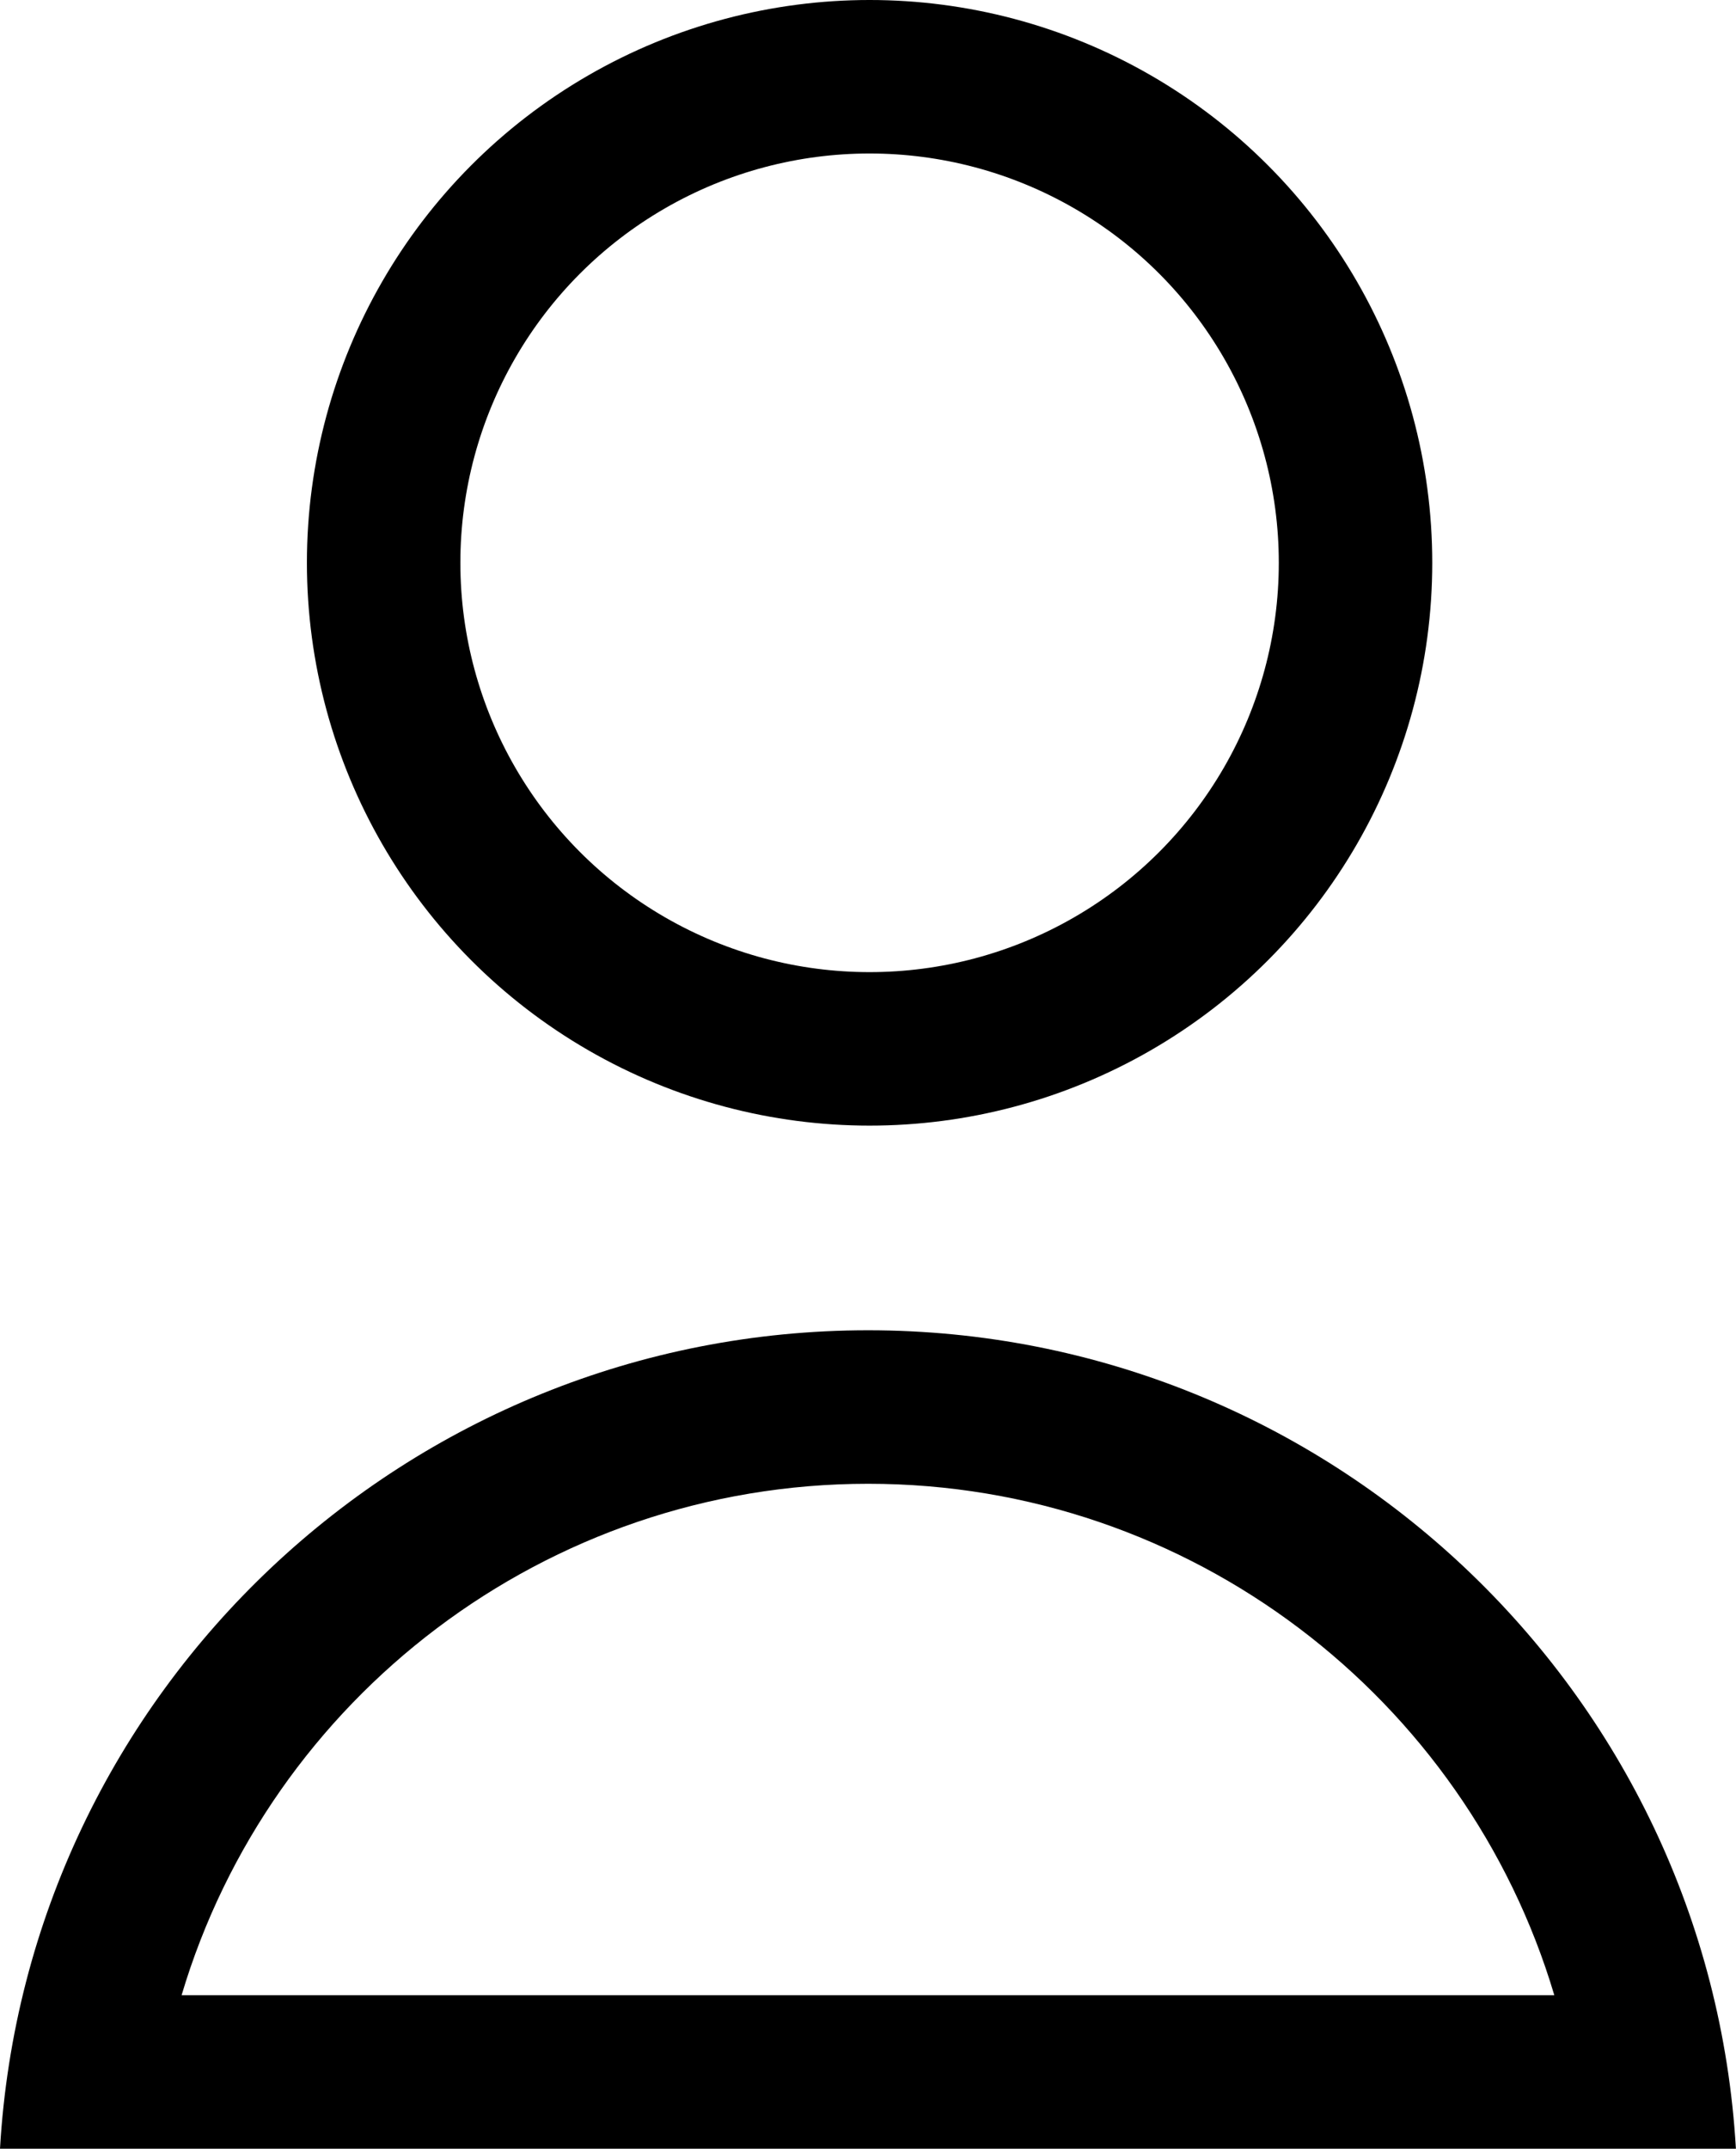 <svg xmlns="http://www.w3.org/2000/svg" width="16.969" height="20.998" viewBox="0 0 16.969 20.998"><defs><style>.a,.b,.d{fill:none;}.a{stroke:#000;stroke-width:1.5px;}.c,.e{stroke:none;}.e{fill:#000;}</style></defs><g class="a" transform="translate(3)"><circle class="c" cx="5.5" cy="5.5" r="5.5"/><circle class="d" cx="5.5" cy="5.5" r="4.75"/></g><g class="b" transform="translate(-14292.016 48)"><path class="c" d="M14308.984-27h-16.969a8.5,8.5,0,0,1,8.486-8,8.5,8.5,0,0,1,8.482,8Z"/><path class="e" d="M 14307.209 -28.502 C 14306.346 -31.403 14303.653 -33.5 14300.502 -33.5 C 14297.349 -33.5 14294.654 -31.403 14293.791 -28.502 L 14307.209 -28.502 M 14308.984 -27.002 L 14292.016 -27.002 C 14292.276 -31.487 14296.005 -35 14300.502 -35 C 14304.997 -35 14308.723 -31.487 14308.984 -27.003 L 14308.984 -27.002 Z"/></g></svg>